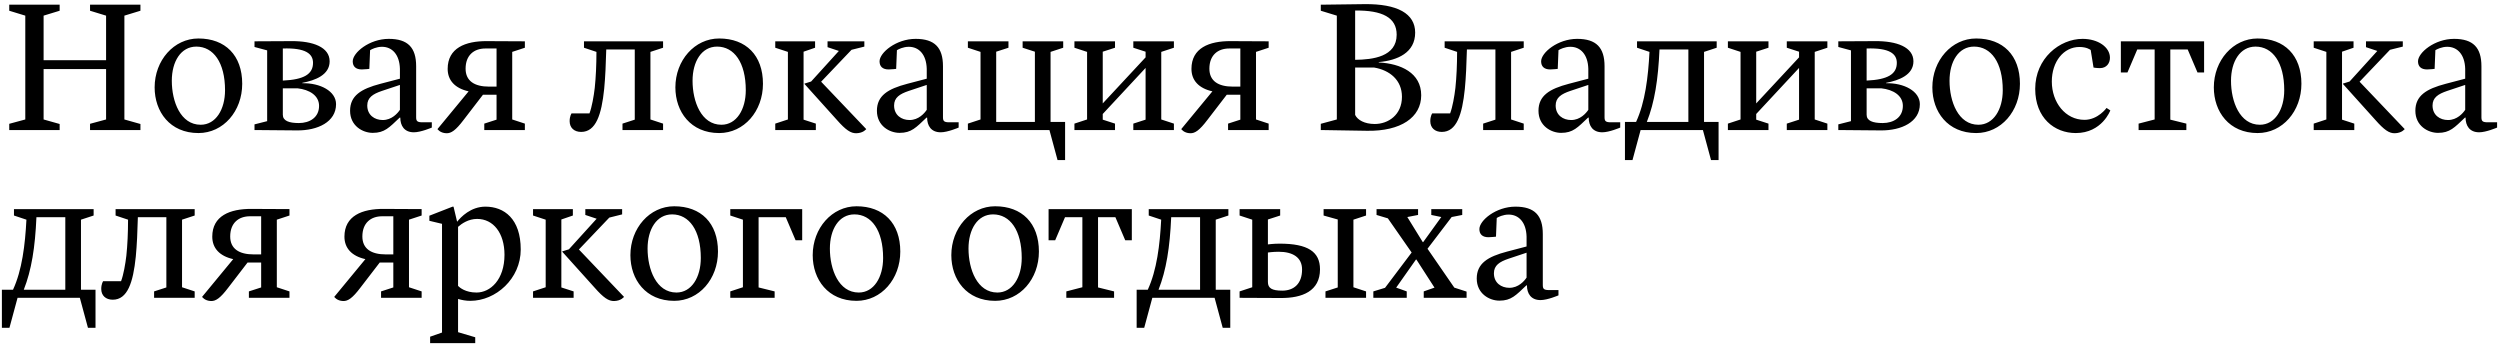 <?xml version="1.0" encoding="UTF-8"?> <svg xmlns="http://www.w3.org/2000/svg" width="596" height="82" viewBox="0 0 596 82" fill="none"><path d="M21.465 31V29.515L25.29 28.48V16.465H10.395V28.48L14.22 29.56V31H2.205V29.515L6.03 28.48V3.73L2.205 2.56V1.12H14.22V2.56L10.395 3.73V14.35H25.29V3.73L21.465 2.56V1.12H33.48V2.56L29.655 3.73V28.48L33.48 29.56V31H21.465ZM47.304 31.72C40.509 31.72 36.864 26.635 36.864 20.83C36.864 14.395 41.454 9.175 47.304 9.175C53.694 9.175 57.744 13.18 57.744 19.975C57.744 26.5 53.244 31.72 47.304 31.72ZM40.959 19.255C40.959 24.205 43.029 29.74 47.844 29.74C51.444 29.74 53.649 26.095 53.649 21.505C53.649 14.89 50.859 11.11 46.809 11.11C43.119 11.11 40.959 14.665 40.959 19.255ZM60.675 31V29.65L63.69 28.885V12.01L60.675 11.2V9.85L69.45 9.805C74.625 9.76 78.585 11.245 78.585 14.62C78.585 17.86 75.165 19.165 72.06 19.75V19.84C76.335 19.75 80.115 21.73 80.115 24.835C80.115 29.065 75.75 31.135 70.8 31.09L60.675 31ZM67.425 11.56V19.21C72.465 18.985 74.625 17.68 74.625 14.98C74.625 12.82 72.87 11.38 67.425 11.56ZM67.425 27.355C67.425 28.795 68.865 29.335 71.25 29.335C73.86 29.335 76.065 27.985 76.065 25.24C76.065 22.765 73.77 21.37 70.935 21.055H67.425V27.355ZM88.86 31.675C86.475 31.675 83.46 30.01 83.46 26.41C83.46 22.81 86.07 21.19 90.705 19.975L95.34 18.76V16.42C95.25 12.955 93.45 11.155 91.065 11.155C89.715 11.155 88.59 11.74 88.23 11.965L88.05 16.42C88.05 16.42 86.925 16.555 86.25 16.555C84.81 16.555 84.09 15.835 84.09 14.62C84.09 12.55 88.05 9.265 92.685 9.265C97.23 9.265 99.21 11.335 99.21 15.79V27.94C99.21 28.84 99.435 29.155 100.695 29.155H102.945V30.415C102.945 30.415 100.335 31.54 98.67 31.54C96.375 31.54 95.43 29.965 95.43 28.03H95.295C92.775 30.415 91.695 31.675 88.86 31.675ZM91.245 28.615C93.405 28.615 94.8 26.995 95.34 26.185V20.245L91.02 21.685C88.905 22.405 87.555 23.26 87.555 25.15C87.555 27.445 89.31 28.615 91.245 28.615ZM106.408 31.765C104.923 31.72 104.293 30.775 104.293 30.775L111.718 21.775C108.478 21.055 106.723 19.165 106.723 16.42C106.723 11.47 110.908 9.76 116.128 9.805L125.128 9.85V11.38L122.113 12.37V28.48L125.128 29.47V31H115.453V29.47L118.378 28.525V22.585H115.138L110.503 28.615C108.658 31.045 107.578 31.81 106.408 31.765ZM116.578 20.65H118.378V11.56H115.723C112.978 11.56 110.998 13.18 110.998 16.375C110.998 19.3 113.113 20.65 116.578 20.65ZM144.532 11.785C144.442 15.205 144.307 18.4 144.037 21.19C143.407 27.355 142.057 31.45 138.547 31.45C136.882 31.45 135.802 30.46 135.802 28.885C135.802 27.67 136.252 27.04 136.252 27.04H140.527C141.112 25.51 141.562 22.9 141.787 20.965C142.057 18.4 142.192 15.475 142.192 12.37L139.222 11.38V9.85H158.077V11.38L155.062 12.37V28.48L158.077 29.47V31H148.402V29.47L151.327 28.525V11.785H144.532ZM171.45 31.72C164.655 31.72 161.01 26.635 161.01 20.83C161.01 14.395 165.6 9.175 171.45 9.175C177.84 9.175 181.89 13.18 181.89 19.975C181.89 26.5 177.39 31.72 171.45 31.72ZM165.105 19.255C165.105 24.205 167.175 29.74 171.99 29.74C175.59 29.74 177.795 26.095 177.795 21.505C177.795 14.89 175.005 11.11 170.955 11.11C167.265 11.11 165.105 14.665 165.105 19.255ZM204.171 31.765C202.821 31.81 201.606 30.955 199.536 28.615L191.796 20.02V19.93L193.371 19.435L199.986 12.145L197.286 11.245V9.85H206.061V11.11L203.001 11.875L195.756 19.48L206.511 30.775C206.511 30.775 205.836 31.72 204.171 31.765ZM194.316 11.38L191.571 12.325V28.525L194.496 29.47V31H184.821V29.47L187.836 28.48V12.37L184.821 11.38V9.85H194.316V11.38ZM214.456 31.675C212.071 31.675 209.056 30.01 209.056 26.41C209.056 22.81 211.666 21.19 216.301 19.975L220.936 18.76V16.42C220.846 12.955 219.046 11.155 216.661 11.155C215.311 11.155 214.186 11.74 213.826 11.965L213.646 16.42C213.646 16.42 212.521 16.555 211.846 16.555C210.406 16.555 209.686 15.835 209.686 14.62C209.686 12.55 213.646 9.265 218.281 9.265C222.826 9.265 224.806 11.335 224.806 15.79V27.94C224.806 28.84 225.031 29.155 226.291 29.155H228.541V30.415C228.541 30.415 225.931 31.54 224.266 31.54C221.971 31.54 221.026 29.965 221.026 28.03H220.891C218.371 30.415 217.291 31.675 214.456 31.675ZM216.841 28.615C219.001 28.615 220.396 26.995 220.936 26.185V20.245L216.616 21.685C214.501 22.405 213.151 23.26 213.151 25.15C213.151 27.445 214.906 28.615 216.841 28.615ZM230.743 29.47L233.758 28.48V12.37L230.743 11.38V9.85H240.418V11.38L237.493 12.325V29.065H246.718V12.325L243.793 11.38V9.85H253.468V11.38L250.453 12.37V29.065H253.918V38.155H252.118L250.183 31H230.743V29.47ZM262.894 27.175V28.525L265.819 29.47V31H256.144V29.47L259.159 28.48V12.37L256.144 11.38V9.85H265.819V11.38L262.894 12.325V24.655L273.109 13.675V12.325L270.184 11.38V9.85H279.859V11.38L276.844 12.37V28.48L279.859 29.47V31H270.184V29.47L273.109 28.525V16.195L262.894 27.175ZM283.727 31.765C282.242 31.72 281.612 30.775 281.612 30.775L289.037 21.775C285.797 21.055 284.042 19.165 284.042 16.42C284.042 11.47 288.227 9.76 293.447 9.805L302.447 9.85V11.38L299.432 12.37V28.48L302.447 29.47V31H292.772V29.47L295.697 28.525V22.585H292.457L287.822 28.615C285.977 31.045 284.897 31.81 283.727 31.765ZM293.897 20.65H295.697V11.56H293.042C290.297 11.56 288.317 13.18 288.317 16.375C288.317 19.3 290.432 20.65 293.897 20.65ZM314.876 31V29.515L318.701 28.48V3.73L314.876 2.56V1.12L325.271 0.985C333.146 0.895 337.376 3.235 337.376 7.78C337.376 12.55 333.191 14.395 328.691 14.8V14.89C333.956 15.16 338.816 17.365 338.816 22.72C338.816 27.985 333.956 31.315 325.901 31.18L314.876 31ZM323.066 2.515V14.26C327.251 14.215 332.966 13.54 332.966 8.275C332.966 4.18 329.546 2.425 323.066 2.515ZM327.611 16.105H323.066V27.4C323.651 28.615 325.316 29.56 327.746 29.56C330.941 29.56 334.226 27.4 334.226 23.08C334.226 19.075 331.301 16.735 327.611 16.105ZM349.712 11.785C349.622 15.205 349.487 18.4 349.217 21.19C348.587 27.355 347.237 31.45 343.727 31.45C342.062 31.45 340.982 30.46 340.982 28.885C340.982 27.67 341.432 27.04 341.432 27.04H345.707C346.292 25.51 346.742 22.9 346.967 20.965C347.237 18.4 347.372 15.475 347.372 12.37L344.402 11.38V9.85H363.257V11.38L360.242 12.37V28.48L363.257 29.47V31H353.582V29.47L356.507 28.525V11.785H349.712ZM372.175 31.675C369.79 31.675 366.775 30.01 366.775 26.41C366.775 22.81 369.385 21.19 374.02 19.975L378.655 18.76V16.42C378.565 12.955 376.765 11.155 374.38 11.155C373.03 11.155 371.905 11.74 371.545 11.965L371.365 16.42C371.365 16.42 370.24 16.555 369.565 16.555C368.125 16.555 367.405 15.835 367.405 14.62C367.405 12.55 371.365 9.265 376 9.265C380.545 9.265 382.525 11.335 382.525 15.79V27.94C382.525 28.84 382.75 29.155 384.01 29.155H386.26V30.415C386.26 30.415 383.65 31.54 381.985 31.54C379.69 31.54 378.745 29.965 378.745 28.03H378.61C376.09 30.415 375.01 31.675 372.175 31.675ZM374.56 28.615C376.72 28.615 378.115 26.995 378.655 26.185V20.245L374.335 21.685C372.22 22.405 370.87 23.26 370.87 25.15C370.87 27.445 372.625 28.615 374.56 28.615ZM407.908 38.155L405.973 31H391.123L389.188 38.155H387.388V29.065H390.043C392.203 24.385 392.923 18.4 393.238 12.37L390.268 11.38V9.85H409.258V11.38L406.243 12.37V29.065H409.708V38.155H407.908ZM395.623 11.785C395.308 18.985 394.453 24.385 392.608 29.065H402.508V11.785H395.623ZM418.68 27.175V28.525L421.605 29.47V31H411.93V29.47L414.945 28.48V12.37L411.93 11.38V9.85H421.605V11.38L418.68 12.325V24.655L428.895 13.675V12.325L425.97 11.38V9.85H435.645V11.38L432.63 12.37V28.48L435.645 29.47V31H425.97V29.47L428.895 28.525V16.195L418.68 27.175ZM438.253 31V29.65L441.268 28.885V12.01L438.253 11.2V9.85L447.028 9.805C452.203 9.76 456.163 11.245 456.163 14.62C456.163 17.86 452.743 19.165 449.638 19.75V19.84C453.913 19.75 457.693 21.73 457.693 24.835C457.693 29.065 453.328 31.135 448.378 31.09L438.253 31ZM445.003 11.56V19.21C450.043 18.985 452.203 17.68 452.203 14.98C452.203 12.82 450.448 11.38 445.003 11.56ZM445.003 27.355C445.003 28.795 446.443 29.335 448.828 29.335C451.438 29.335 453.643 27.985 453.643 25.24C453.643 22.765 451.348 21.37 448.513 21.055H445.003V27.355ZM471.113 31.72C464.318 31.72 460.673 26.635 460.673 20.83C460.673 14.395 465.263 9.175 471.113 9.175C477.503 9.175 481.553 13.18 481.553 19.975C481.553 26.5 477.053 31.72 471.113 31.72ZM464.768 19.255C464.768 24.205 466.838 29.74 471.653 29.74C475.253 29.74 477.458 26.095 477.458 21.505C477.458 14.89 474.668 11.11 470.618 11.11C466.928 11.11 464.768 14.665 464.768 19.255ZM494.868 31.72C489.783 31.72 485.193 28.12 485.193 21.19C485.193 13.9 491.043 9.265 496.488 9.265C500.178 9.265 503.013 11.245 503.013 13.765C503.013 15.07 502.203 16.24 500.628 16.24C499.818 16.24 499.098 16.105 499.098 16.105L498.423 11.92C498.288 11.83 497.478 11.2 495.723 11.2C491.988 11.2 489.153 14.665 489.153 19.435C489.153 24.43 492.393 28.57 496.938 28.57C500.178 28.57 502.203 25.735 502.203 25.735L503.103 26.32C503.103 26.32 501.123 31.72 494.868 31.72ZM505.612 17.275V9.85H525.457V17.275H523.882L521.542 11.785H517.402V28.525L521.227 29.47V31H509.842V29.47L513.667 28.48V11.785H509.527L507.187 17.275H505.612ZM538.217 31.72C531.422 31.72 527.777 26.635 527.777 20.83C527.777 14.395 532.367 9.175 538.217 9.175C544.607 9.175 548.657 13.18 548.657 19.975C548.657 26.5 544.157 31.72 538.217 31.72ZM531.872 19.255C531.872 24.205 533.942 29.74 538.757 29.74C542.357 29.74 544.562 26.095 544.562 21.505C544.562 14.89 541.772 11.11 537.722 11.11C534.032 11.11 531.872 14.665 531.872 19.255ZM570.938 31.765C569.588 31.81 568.373 30.955 566.303 28.615L558.563 20.02V19.93L560.138 19.435L566.753 12.145L564.053 11.245V9.85H572.828V11.11L569.768 11.875L562.523 19.48L573.278 30.775C573.278 30.775 572.603 31.72 570.938 31.765ZM561.083 11.38L558.338 12.325V28.525L561.263 29.47V31H551.588V29.47L554.603 28.48V12.37L551.588 11.38V9.85H561.083V11.38ZM581.223 31.675C578.838 31.675 575.823 30.01 575.823 26.41C575.823 22.81 578.433 21.19 583.068 19.975L587.703 18.76V16.42C587.613 12.955 585.813 11.155 583.428 11.155C582.078 11.155 580.953 11.74 580.593 11.965L580.413 16.42C580.413 16.42 579.288 16.555 578.613 16.555C577.173 16.555 576.453 15.835 576.453 14.62C576.453 12.55 580.413 9.265 585.048 9.265C589.593 9.265 591.573 11.335 591.573 15.79V27.94C591.573 28.84 591.798 29.155 593.058 29.155H595.308V30.415C595.308 30.415 592.698 31.54 591.033 31.54C588.738 31.54 587.793 29.965 587.793 28.03H587.658C585.138 30.415 584.058 31.675 581.223 31.675ZM583.608 28.615C585.768 28.615 587.163 26.995 587.703 26.185V20.245L583.383 21.685C581.268 22.405 579.918 23.26 579.918 25.15C579.918 27.445 581.673 28.615 583.608 28.615ZM20.97 78.155L19.035 71H4.185L2.25 78.155H0.45V69.065H3.105C5.265 64.385 5.985 58.4 6.3 52.37L3.33 51.38V49.85H22.32V51.38L19.305 52.37V69.065H22.77V78.155H20.97ZM8.685 51.785C8.37 58.985 7.515 64.385 5.67 69.065H15.57V51.785H8.685ZM32.867 51.785C32.776 55.205 32.642 58.4 32.371 61.19C31.741 67.355 30.392 71.45 26.881 71.45C25.216 71.45 24.137 70.46 24.137 68.885C24.137 67.67 24.587 67.04 24.587 67.04H28.861C29.447 65.51 29.896 62.9 30.122 60.965C30.392 58.4 30.526 55.475 30.526 52.37L27.556 51.38V49.85H46.411V51.38L43.397 52.37V68.48L46.411 69.47V71H36.736V69.47L39.661 68.525V51.785H32.867ZM50.29 71.765C48.805 71.72 48.175 70.775 48.175 70.775L55.6 61.775C52.36 61.055 50.605 59.165 50.605 56.42C50.605 51.47 54.79 49.76 60.01 49.805L69.01 49.85V51.38L65.995 52.37V68.48L69.01 69.47V71H59.335V69.47L62.26 68.525V62.585H59.02L54.385 68.615C52.54 71.045 51.46 71.81 50.29 71.765ZM60.46 60.65H62.26V51.56H59.605C56.86 51.56 54.88 53.18 54.88 56.375C54.88 59.3 56.995 60.65 60.46 60.65ZM81.798 71.765C80.313 71.72 79.683 70.775 79.683 70.775L87.108 61.775C83.868 61.055 82.113 59.165 82.113 56.42C82.113 51.47 86.298 49.76 91.518 49.805L100.518 49.85V51.38L97.503 52.37V68.48L100.518 69.47V71H90.843V69.47L93.768 68.525V62.585H90.528L85.893 68.615C84.048 71.045 82.968 71.81 81.798 71.765ZM91.968 60.65H93.768V51.56H91.113C88.368 51.56 86.388 53.18 86.388 56.375C86.388 59.3 88.503 60.65 91.968 60.65ZM102.541 81.8V80.27L105.376 79.28V53.36L102.361 52.64V51.425L107.896 49.265H108.121L108.976 52.865C109.876 51.74 112.216 49.265 115.726 49.265C120.181 49.265 124.141 52.145 124.141 59.48C124.141 66.455 118.201 71.72 112.126 71.72C111.091 71.72 110.101 71.54 109.201 71.27V79.19L113.296 80.405V81.8H102.541ZM113.746 52.19C111.676 52.19 110.056 53.315 109.201 54.08V68.165C109.606 68.57 110.956 69.74 113.611 69.74C116.896 69.74 120.271 66.68 120.271 60.74C120.271 55.565 117.616 52.19 113.746 52.19ZM146.426 71.765C145.076 71.81 143.861 70.955 141.791 68.615L134.051 60.02V59.93L135.626 59.435L142.241 52.145L139.541 51.245V49.85H148.316V51.11L145.256 51.875L138.011 59.48L148.766 70.775C148.766 70.775 148.091 71.72 146.426 71.765ZM136.571 51.38L133.826 52.325V68.525L136.751 69.47V71H127.076V69.47L130.091 68.48V52.37L127.076 51.38V49.85H136.571V51.38ZM160.727 71.72C153.932 71.72 150.287 66.635 150.287 60.83C150.287 54.395 154.877 49.175 160.727 49.175C167.117 49.175 171.167 53.18 171.167 59.975C171.167 66.5 166.667 71.72 160.727 71.72ZM154.382 59.255C154.382 64.205 156.452 69.74 161.267 69.74C164.867 69.74 167.072 66.095 167.072 61.505C167.072 54.89 164.282 51.11 160.232 51.11C156.542 51.11 154.382 54.665 154.382 59.255ZM174.098 51.38V49.85H191.243V57.275H189.668L187.328 51.785H180.848V68.525L184.673 69.47V71H174.098V69.47L177.113 68.48V52.37L174.098 51.38ZM204.189 71.72C197.394 71.72 193.749 66.635 193.749 60.83C193.749 54.395 198.339 49.175 204.189 49.175C210.579 49.175 214.629 53.18 214.629 59.975C214.629 66.5 210.129 71.72 204.189 71.72ZM197.844 59.255C197.844 64.205 199.914 69.74 204.729 69.74C208.329 69.74 210.534 66.095 210.534 61.505C210.534 54.89 207.744 51.11 203.694 51.11C200.004 51.11 197.844 54.665 197.844 59.255ZM237.236 71.72C230.441 71.72 226.796 66.635 226.796 60.83C226.796 54.395 231.386 49.175 237.236 49.175C243.626 49.175 247.676 53.18 247.676 59.975C247.676 66.5 243.176 71.72 237.236 71.72ZM230.891 59.255C230.891 64.205 232.961 69.74 237.776 69.74C241.376 69.74 243.581 66.095 243.581 61.505C243.581 54.89 240.791 51.11 236.741 51.11C233.051 51.11 230.891 54.665 230.891 59.255ZM249.982 57.275V49.85H269.827V57.275H268.252L265.912 51.785H261.772V68.525L265.597 69.47V71H254.212V69.47L258.037 68.48V51.785H253.897L251.557 57.275H249.982ZM291.497 78.155L289.562 71H274.712L272.777 78.155H270.977V69.065H273.632C275.792 64.385 276.512 58.4 276.827 52.37L273.857 51.38V49.85H292.847V51.38L289.832 52.37V69.065H293.297V78.155H291.497ZM279.212 51.785C278.897 58.985 278.042 64.385 276.197 69.065H286.097V51.785H279.212ZM325.669 51.38L322.654 52.37V68.48L325.669 69.47V71H315.994V69.47L318.919 68.525V52.325L315.544 51.38V49.85H325.669V51.38ZM302.269 52.325V58.265C302.269 58.265 303.619 58.085 305.059 58.085C311.809 58.085 314.689 60.02 314.689 64.205C314.689 69.38 310.504 71.09 305.284 71.045L295.519 71V69.47L298.534 68.48V52.37L295.519 51.38V49.85H305.194V51.38L302.269 52.325ZM304.834 60.02C303.439 60.02 302.269 60.2 302.269 60.2V67.22C302.269 68.705 303.214 69.29 305.689 69.29C308.434 69.29 310.414 67.67 310.414 64.25C310.414 61.37 308.209 60.02 304.834 60.02ZM349.633 71H339.418V69.47L341.983 68.57L337.663 61.865H337.573L332.848 68.57L335.368 69.47V71H327.403V69.47L330.193 68.615L336.538 60.2L330.868 52.055L328.168 51.245V49.85H338.068V51.245L335.503 51.74L339.193 57.725H339.283L343.603 51.74L341.218 51.245V49.85H348.598V51.245L346.078 51.74L340.318 59.3L346.708 68.57L349.633 69.515V71ZM357.454 71.675C355.069 71.675 352.054 70.01 352.054 66.41C352.054 62.81 354.664 61.19 359.299 59.975L363.934 58.76V56.42C363.844 52.955 362.044 51.155 359.659 51.155C358.309 51.155 357.184 51.74 356.824 51.965L356.644 56.42C356.644 56.42 355.519 56.555 354.844 56.555C353.404 56.555 352.684 55.835 352.684 54.62C352.684 52.55 356.644 49.265 361.279 49.265C365.824 49.265 367.804 51.335 367.804 55.79V67.94C367.804 68.84 368.029 69.155 369.289 69.155H371.539V70.415C371.539 70.415 368.929 71.54 367.264 71.54C364.969 71.54 364.024 69.965 364.024 68.03H363.889C361.369 70.415 360.289 71.675 357.454 71.675ZM359.839 68.615C361.999 68.615 363.394 66.995 363.934 66.185V60.245L359.614 61.685C357.499 62.405 356.149 63.26 356.149 65.15C356.149 67.445 357.904 68.615 359.839 68.615Z" fill="black"></path></svg> 